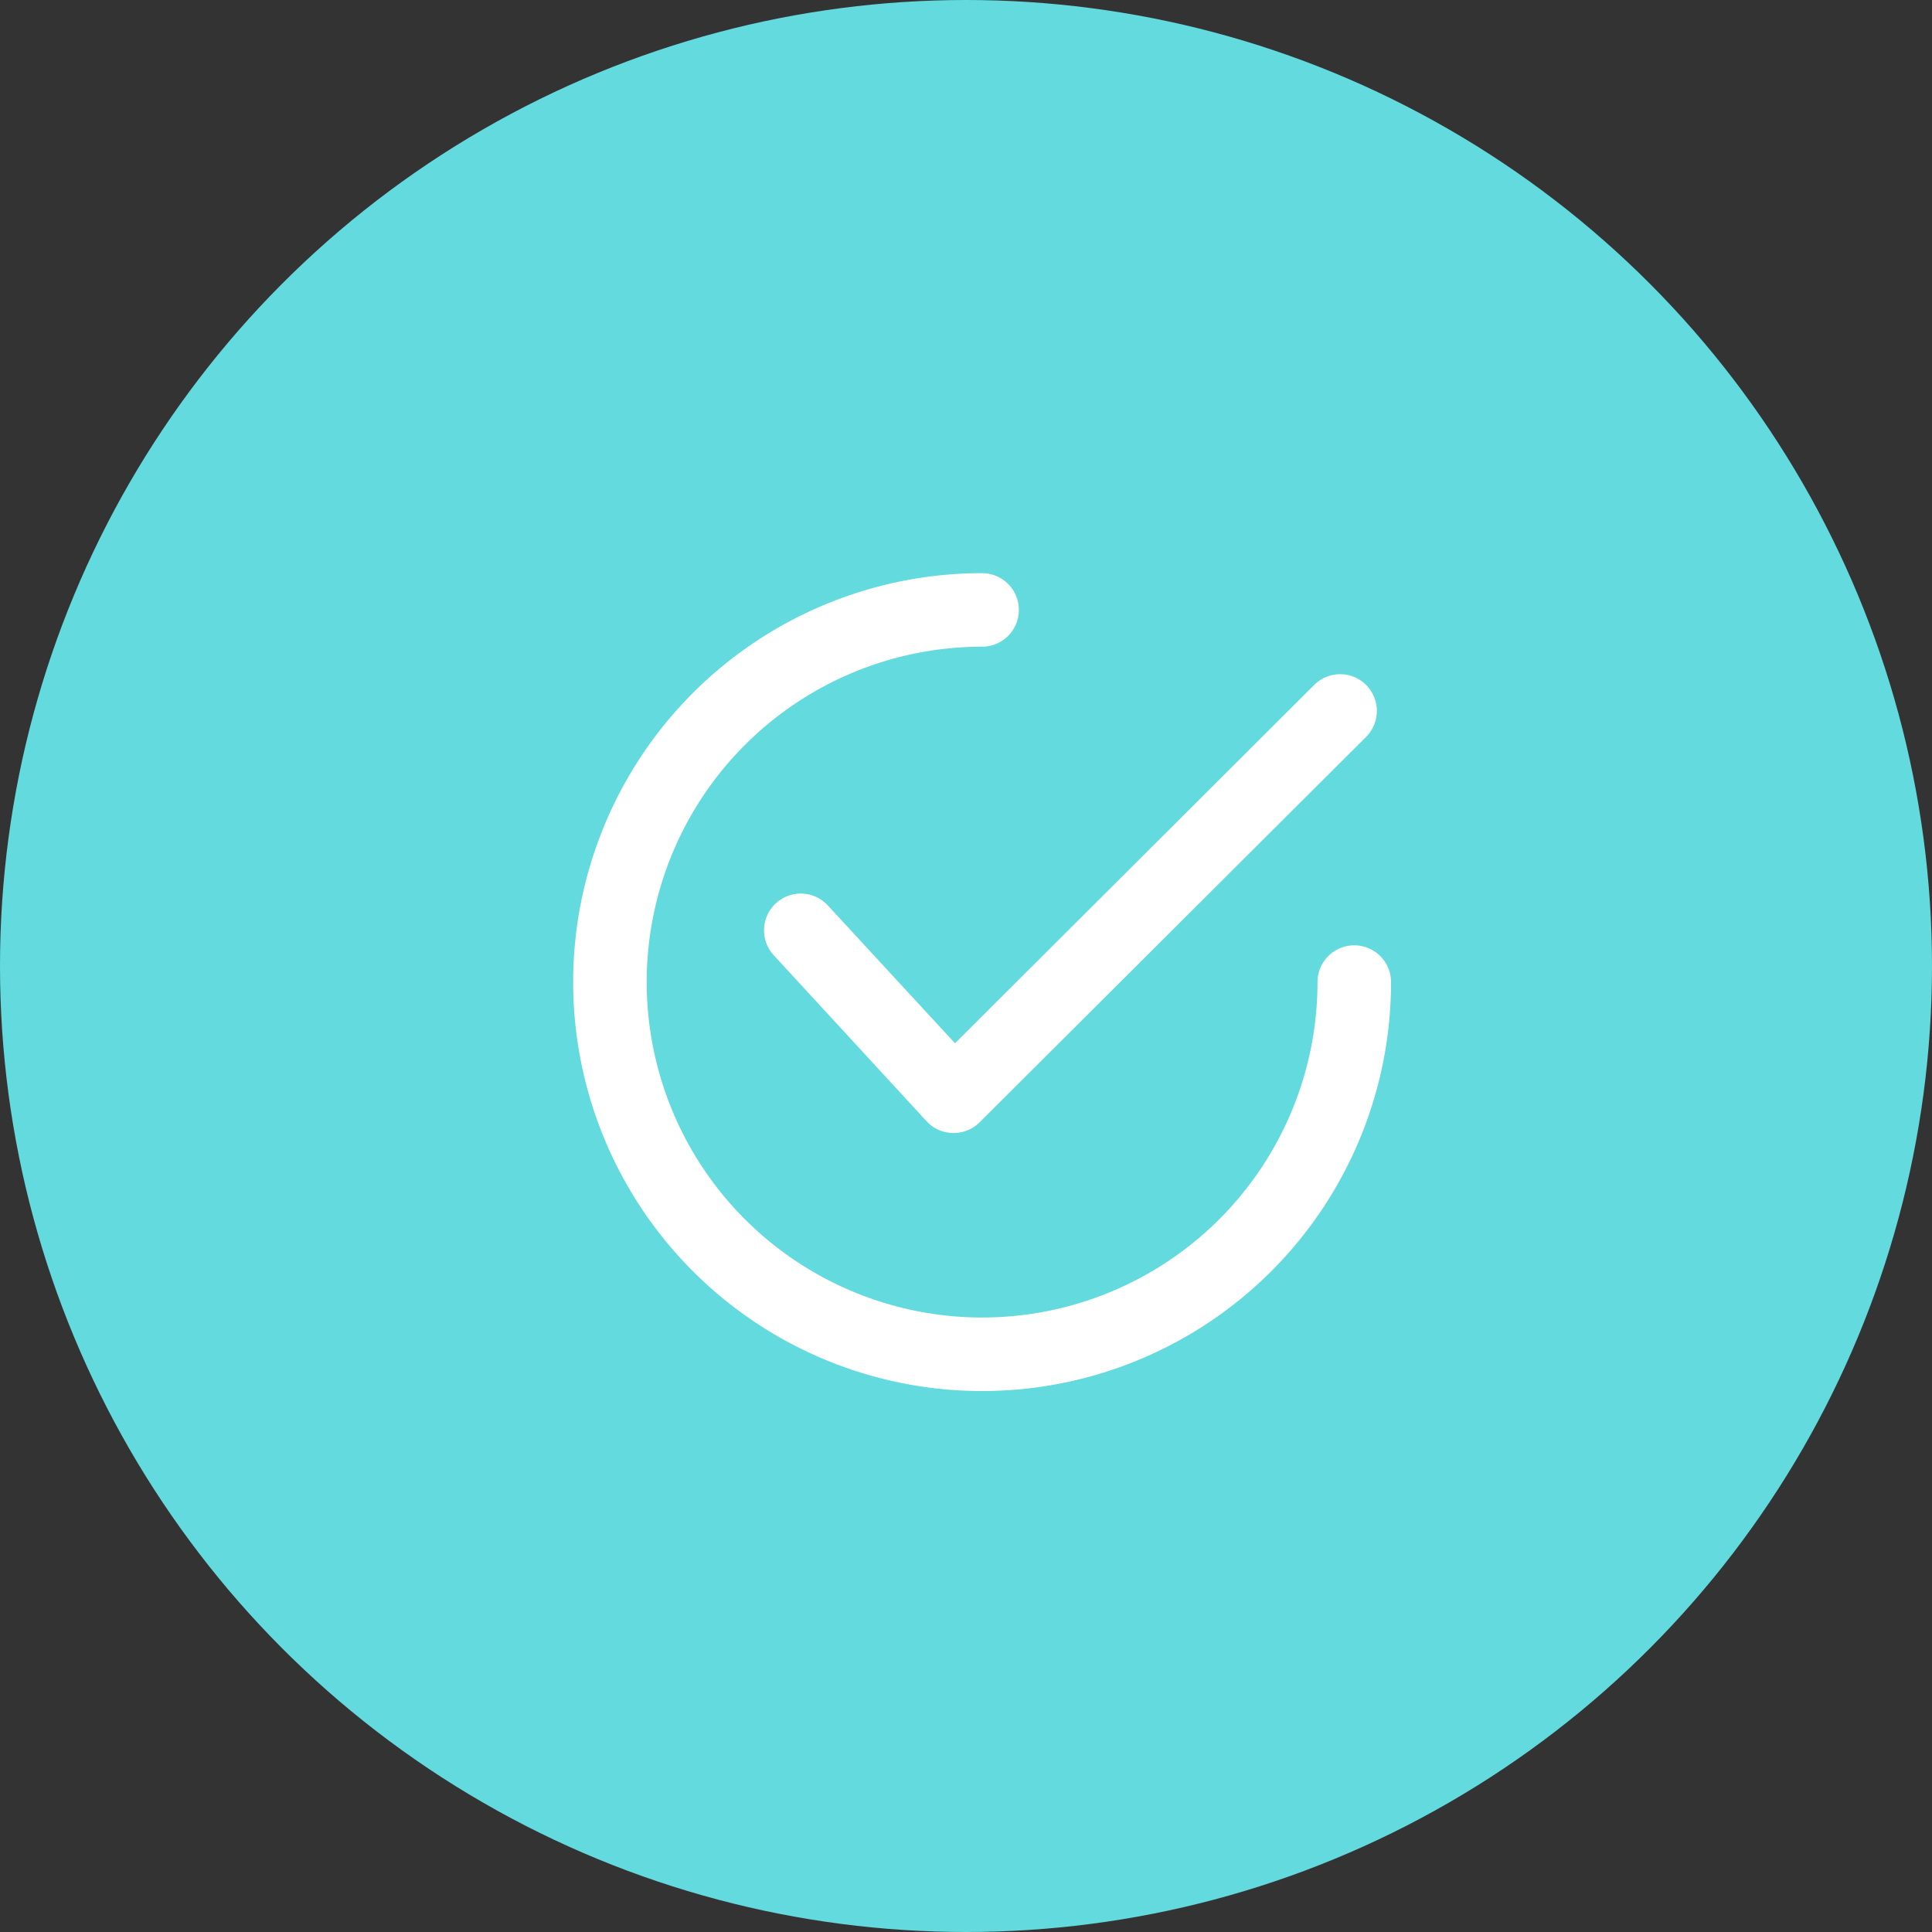 <svg xmlns="http://www.w3.org/2000/svg" width="60" height="60" viewBox="0 0 60 60">
  <rect x="0" y="0" width="60" height="60" fill="#333333" stroke="none"/>
  <g id="icono-acuerdos" transform="translate(-4705 115)">
    <circle id="Ellipse_333" data-name="Ellipse 333" cx="30" cy="30" r="30" transform="translate(4705 -115)" fill="#62dade"/>
    <g id="acuerdos" transform="translate(4723 -97)">
      <g id="Group_1909" data-name="Group 1909" transform="translate(5.936 3.141)">
        <g id="Group_1908" data-name="Group 1908">
          <path id="Path_1934" data-name="Path 1934" d="M139.917,64.6a.942.942,0,0,0-1.332,0l-11.3,11.274L123.2,71.447a.942.942,0,1,0-1.386,1.276l4.742,5.15a.941.941,0,0,0,.673.3h.02a.943.943,0,0,0,.665-.275l12-11.966A.942.942,0,0,0,139.917,64.6Z" transform="translate(-121.568 -64.327)" fill="#fff" stroke="#fff" stroke-width="0.4"/>
        </g>
      </g>
      <g id="Group_1911" data-name="Group 1911">
        <g id="Group_1910" data-name="Group 1910">
          <path id="Path_1935" data-name="Path 1935" d="M24.058,11.558a.942.942,0,0,0-.942.942A10.616,10.616,0,1,1,12.5,1.884.942.942,0,1,0,12.5,0,12.5,12.5,0,1,0,25,12.5.942.942,0,0,0,24.058,11.558Z" fill="#fff" stroke="#fff" stroke-width="0.4"/>
        </g>
      </g>
    </g>
  </g>
</svg>
